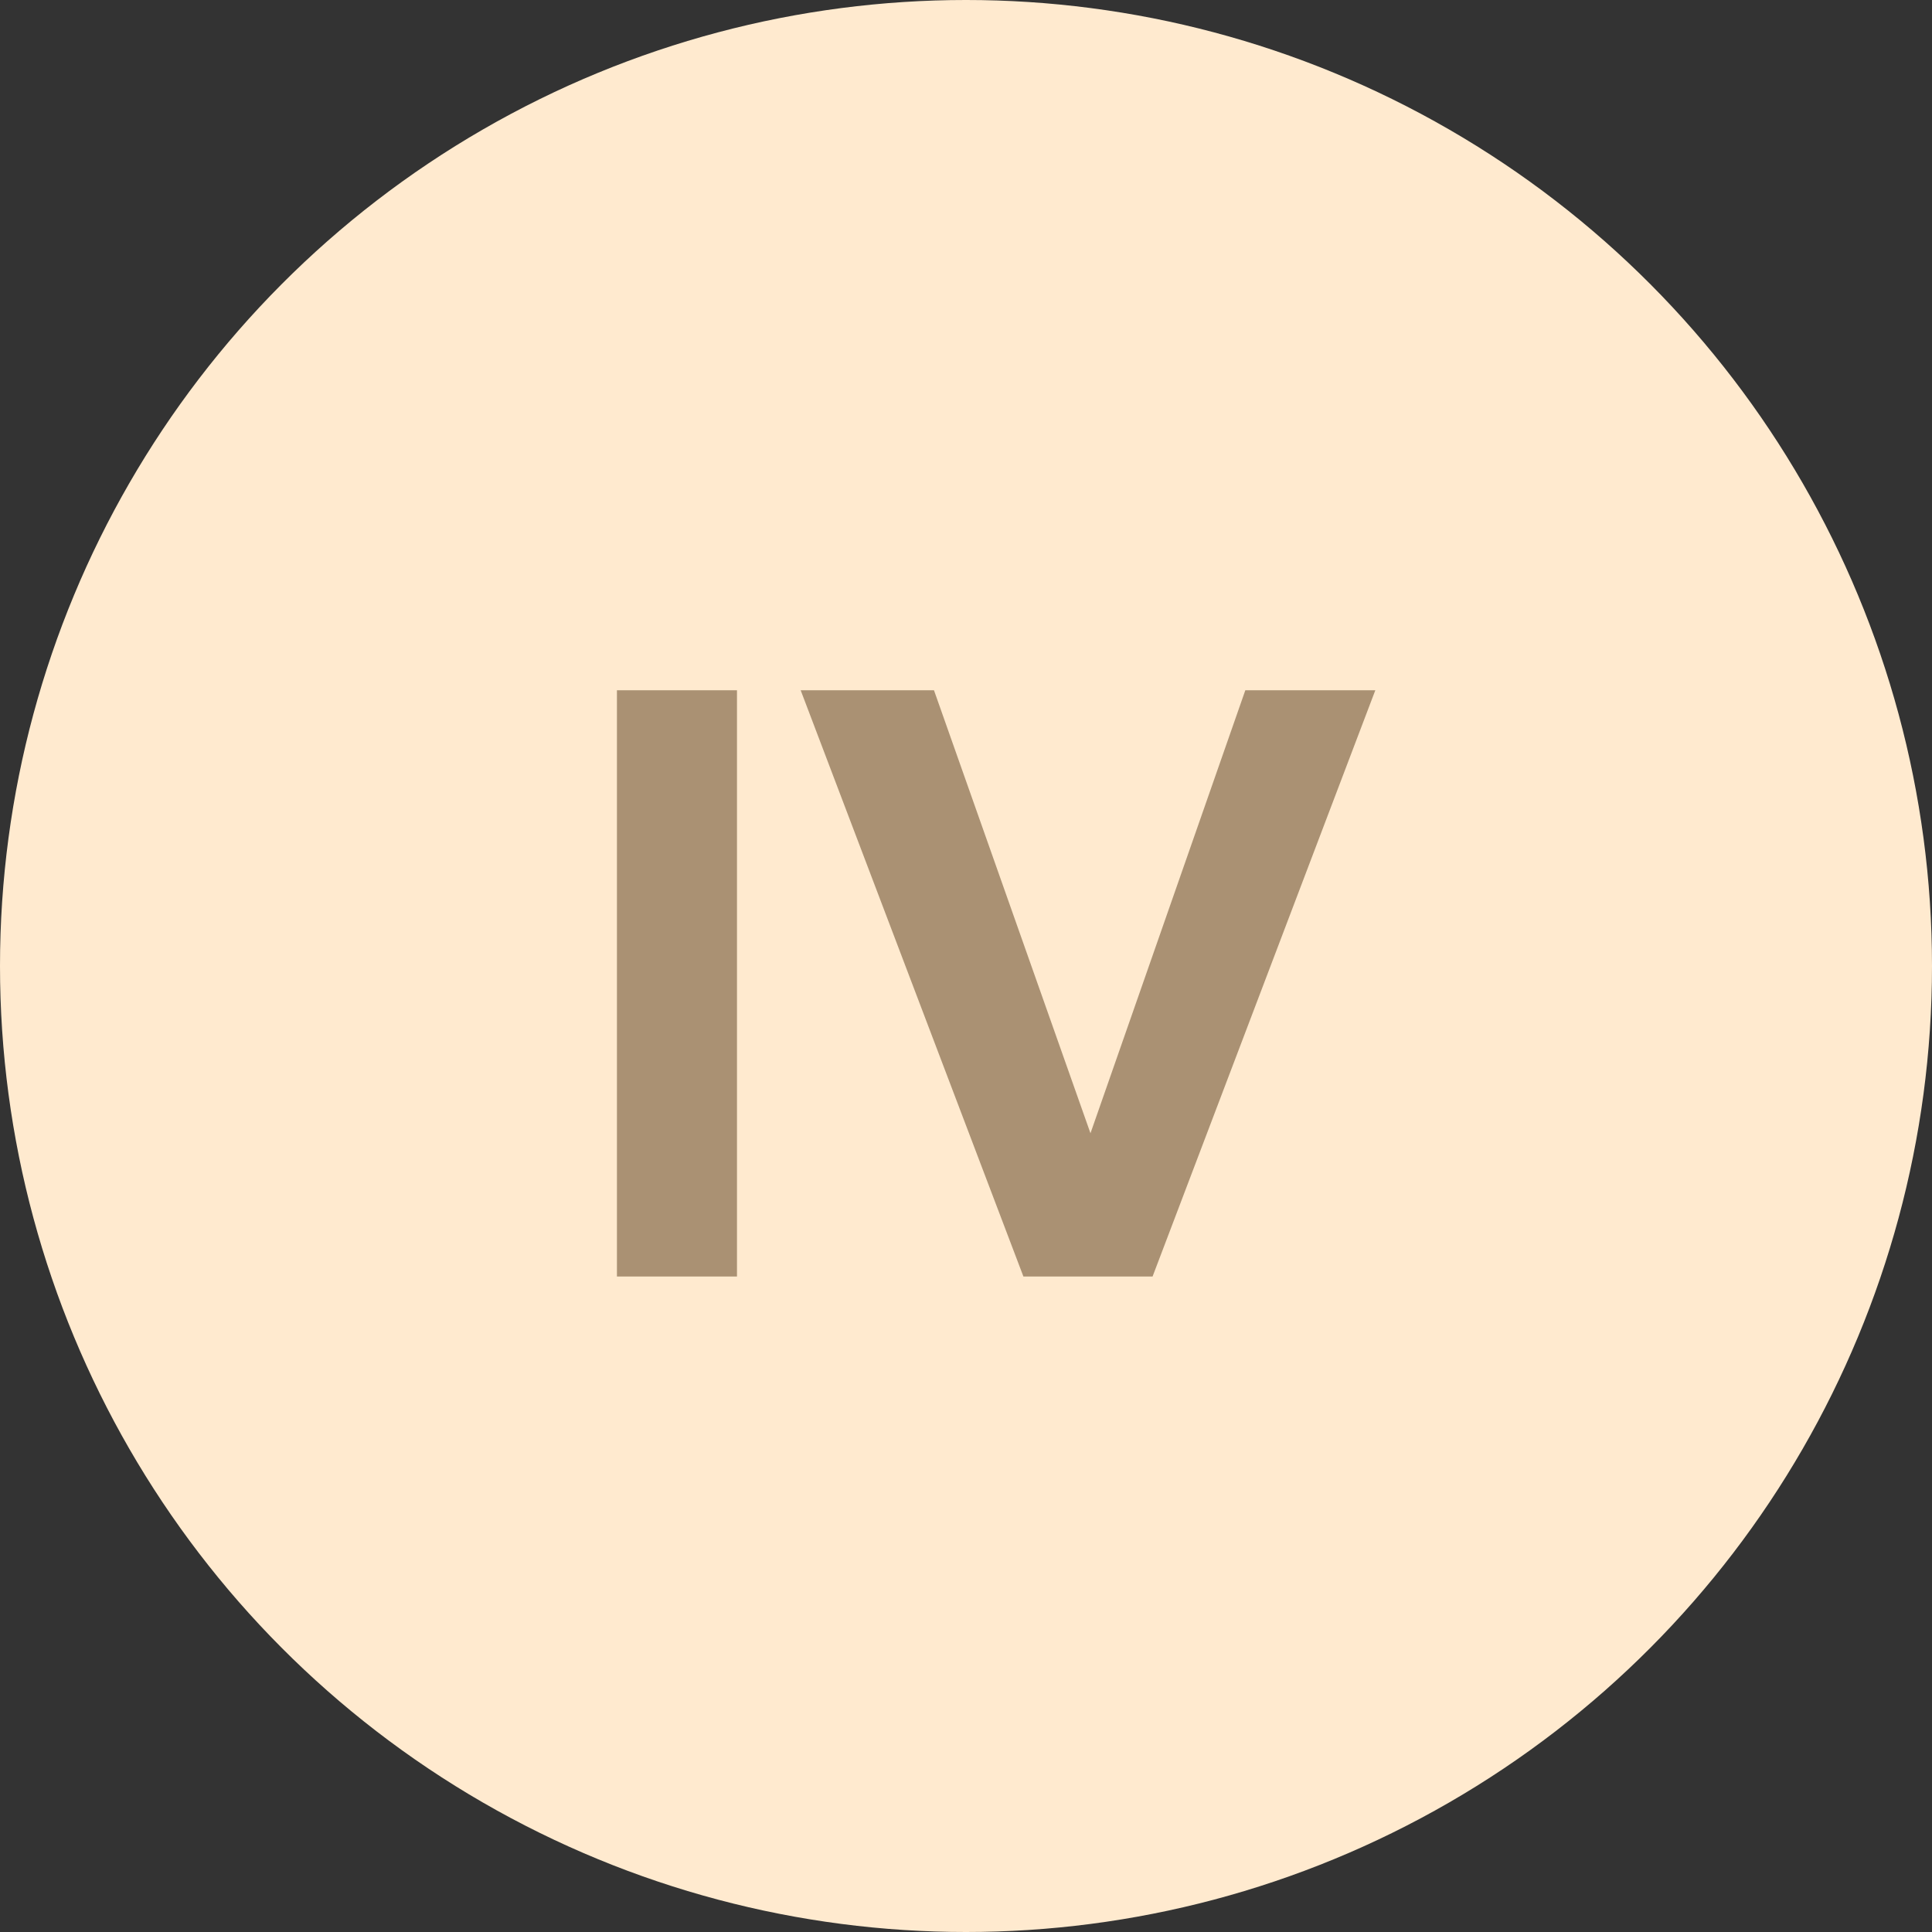 <?xml version="1.0" encoding="UTF-8"?> <svg xmlns="http://www.w3.org/2000/svg" width="56" height="56" viewBox="0 0 56 56" fill="none"><rect x="0" y="0" width="56" height="56" fill="#333333" stroke="none"/> <circle cx="28" cy="28" r="28" fill="#FFEACF"></circle> <path d="M21.362 37H17.882V20.008H21.362V37ZM36.096 20.008H39.864L33.408 37H29.664L23.208 20.008H27.072L31.608 32.848L36.096 20.008Z" fill="#AA9173"></path> </svg> 
